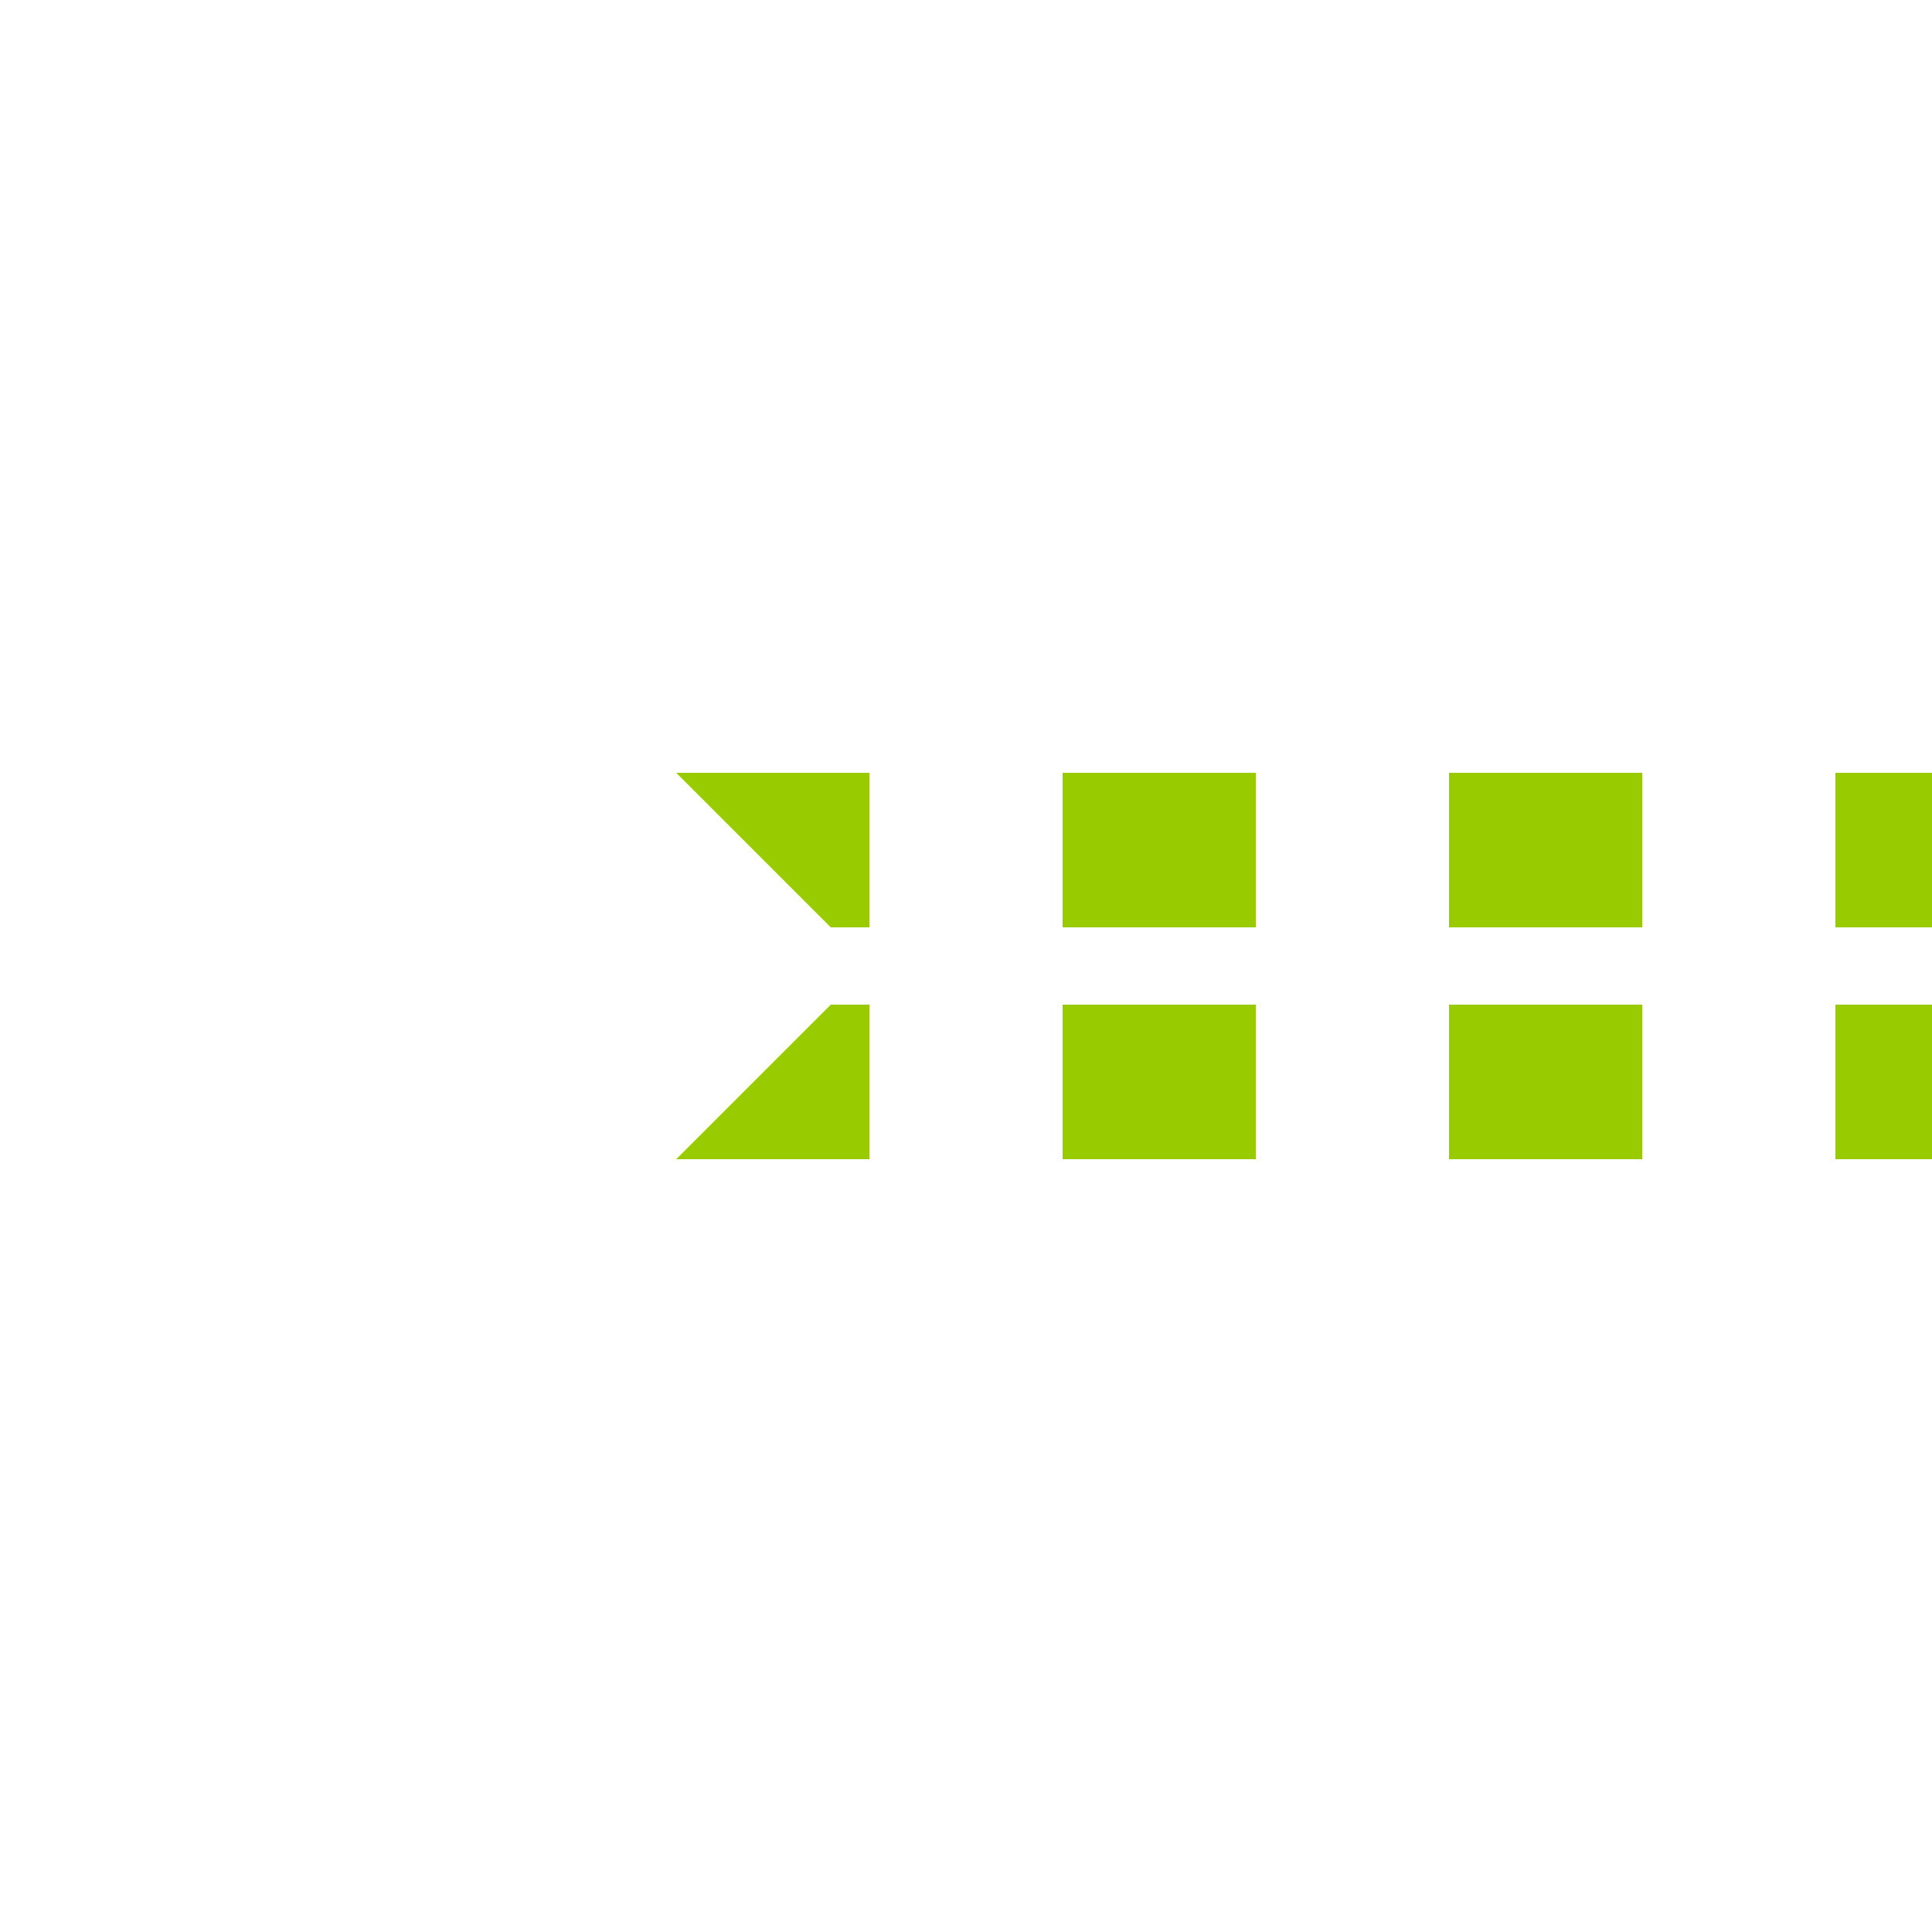 <?xml version="1.0" encoding="UTF-8"?>
<svg xmlns="http://www.w3.org/2000/svg" width="500" height="500">
 <title>tCONTfaq lime</title>
 <path stroke="#99CC00" d="M 525,220 H 275 m 0,60 H 500" stroke-width="40" stroke-dasharray="50"/>
 <path fill="#99CC00" d="M 175,200 h 50 v 40 h -10 m 0,20 h 10 v 40 h -50"/>
</svg>